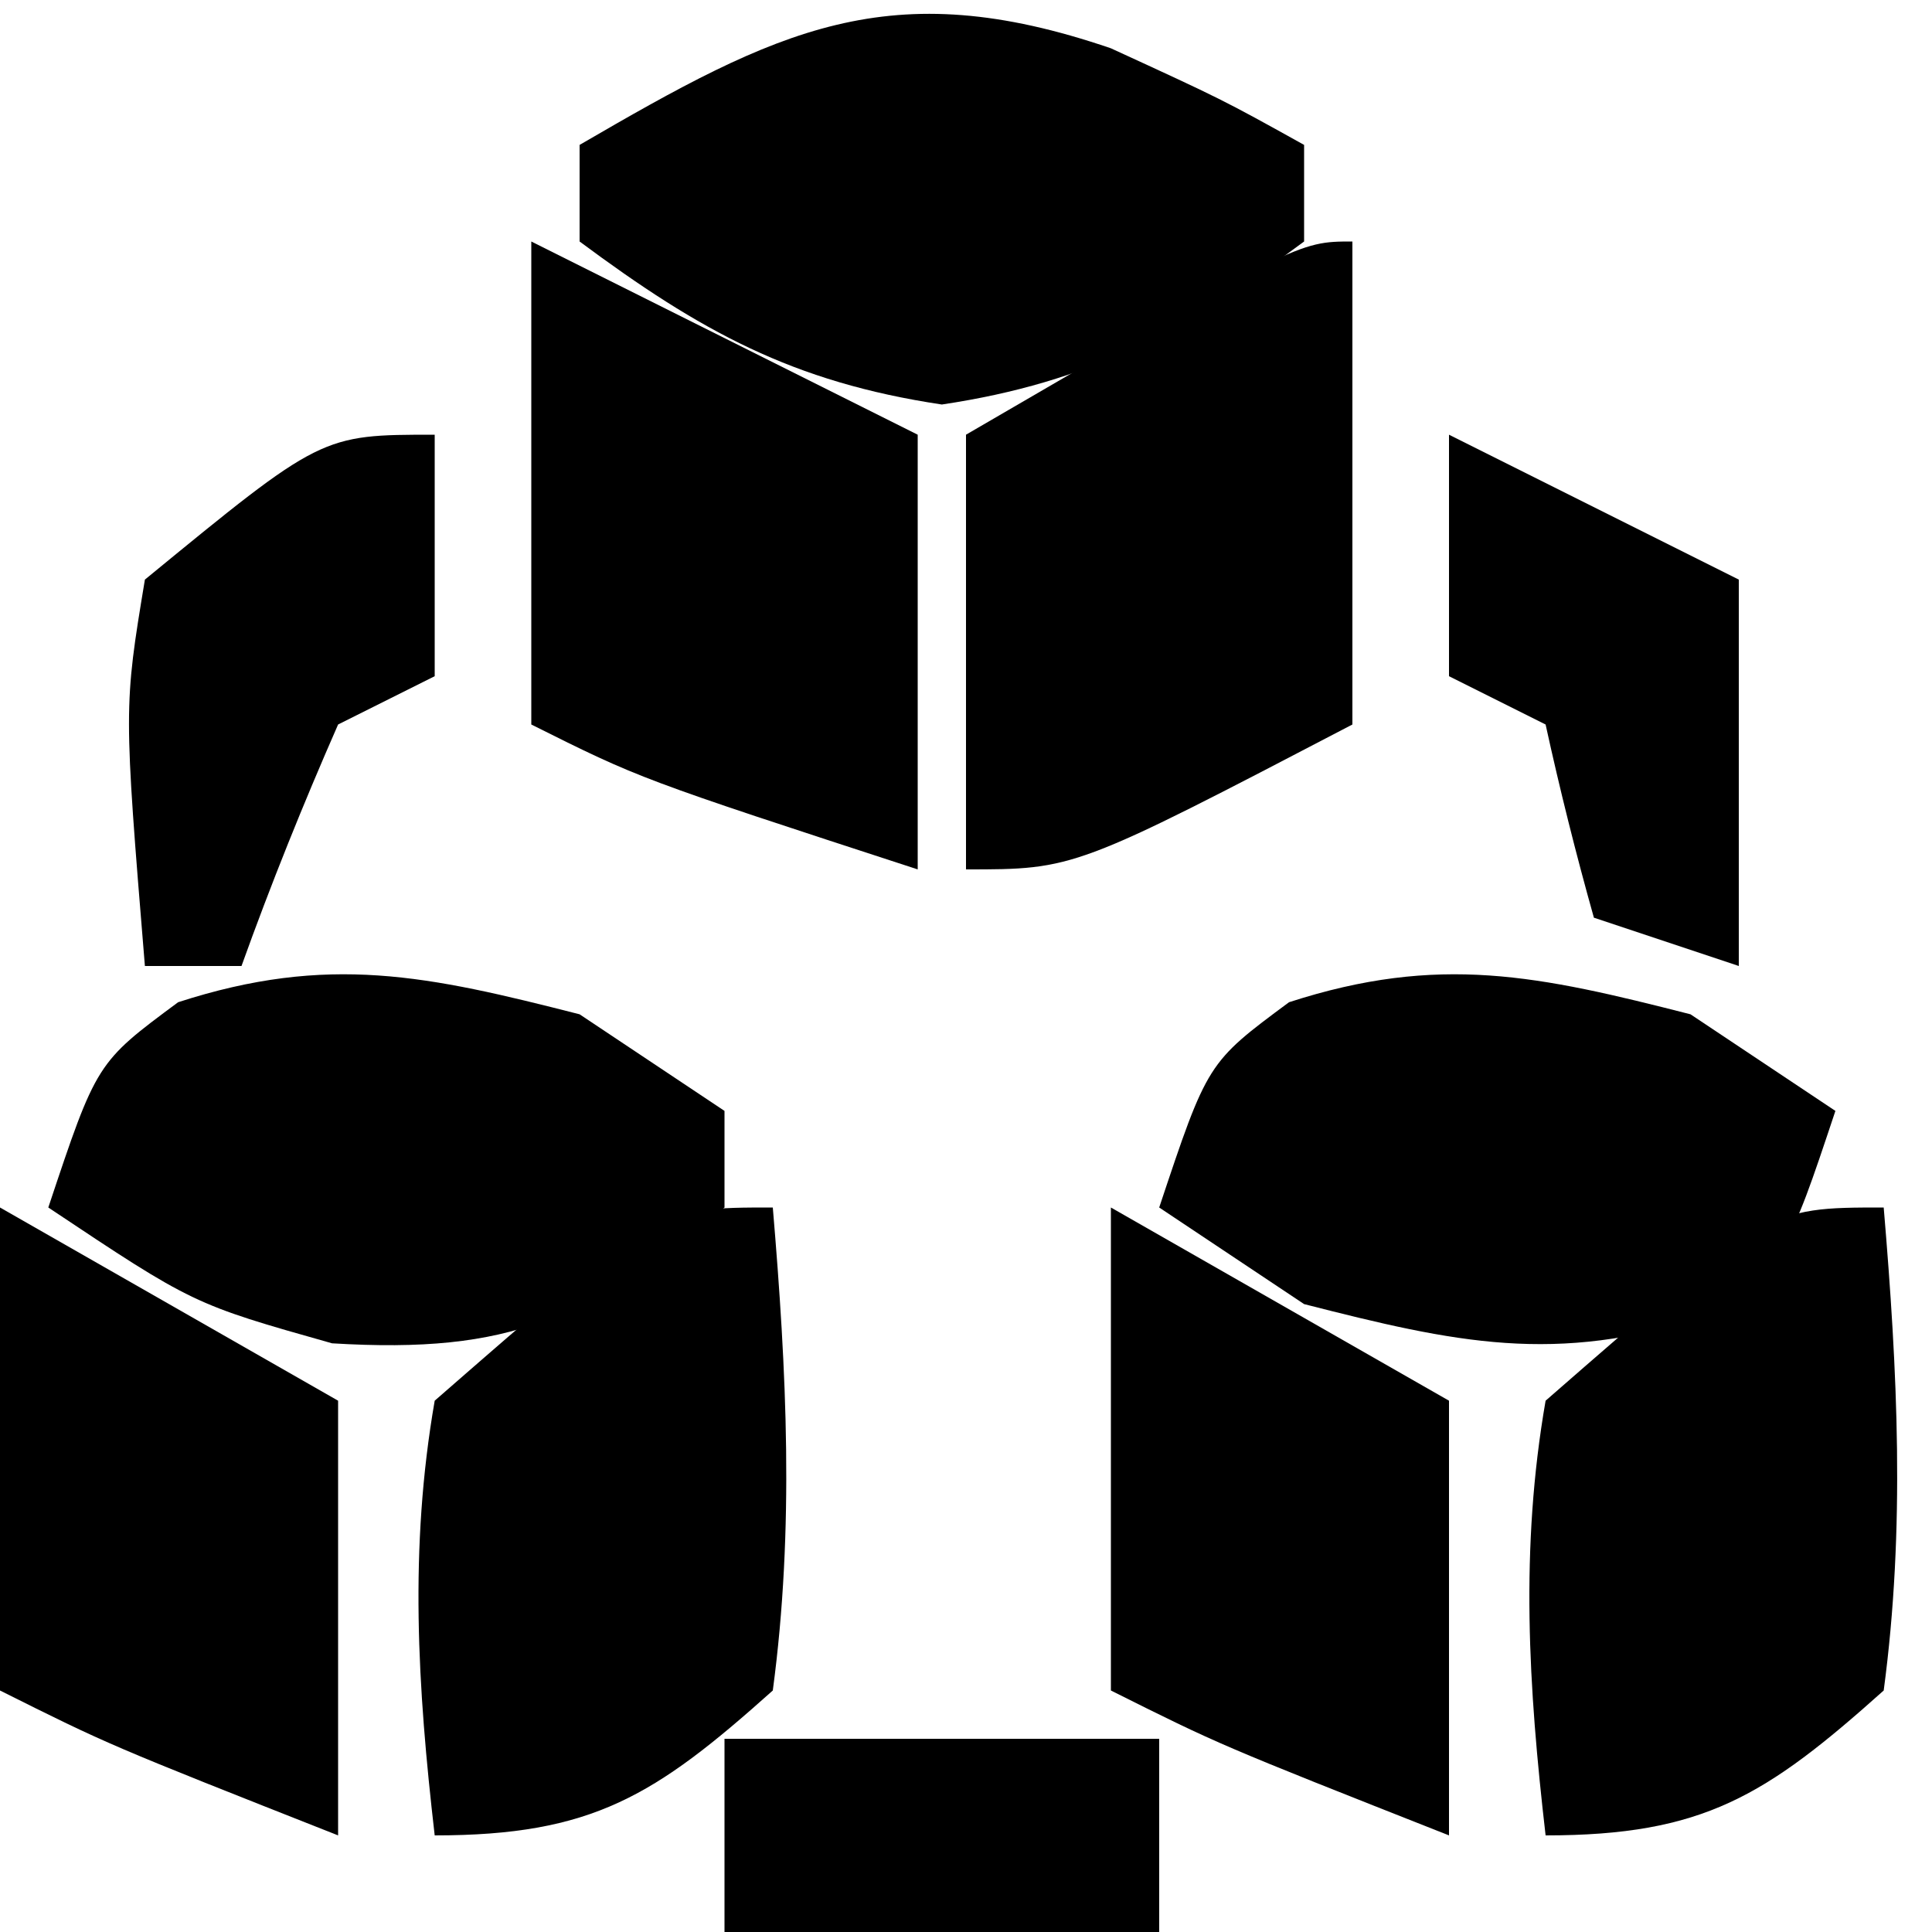<svg xmlns="http://www.w3.org/2000/svg" width="40" height="40"><path d="M0 0 C0.99 0.66 1.98 1.32 3 2 C2 5 2 5 0.312 6.25 C-2.796 7.258 -4.86 6.802 -8 6 C-8.99 5.34 -9.98 4.68 -11 4 C-10 1 -10 1 -8.312 -0.25 C-5.204 -1.258 -3.14 -0.802 0 0 Z " fill="#000000" transform="translate(35,21)"></path><path d="M0 0 C3.96 1.98 3.96 1.98 8 4 C8 6.97 8 9.94 8 13 C2.25 11.125 2.25 11.125 0 10 C0 6.7 0 3.4 0 0 Z " fill="#000000" transform="translate(11,5)"></path><path d="M0 0 C0 3.3 0 6.6 0 10 C-5.75 13 -5.75 13 -8 13 C-8 10.03 -8 7.06 -8 4 C-1.125 0 -1.125 0 0 0 Z " fill="#000000" transform="translate(28,5)"></path><path d="M0 0 C2.312 1.062 2.312 1.062 4 2 C4 2.66 4 3.32 4 4 C1.5 5.857 -0.407 6.911 -3.5 7.375 C-6.593 6.911 -8.5 5.857 -11 4 C-11 3.34 -11 2.68 -11 2 C-6.89 -0.39 -4.593 -1.571 0 0 Z " fill="#000000" transform="translate(23,1)"></path><path d="M0 0 C0.99 0.66 1.98 1.32 3 2 C3 2.66 3 3.32 3 4 C0.101 6.302 -1.389 7.037 -5.125 6.812 C-8 6 -8 6 -11 4 C-10 1 -10 1 -8.312 -0.25 C-5.204 -1.258 -3.14 -0.802 0 0 Z " fill="#000000" transform="translate(12,21)"></path><path d="M0 0 C0.285 3.379 0.45 6.632 0 10 C-2.439 12.182 -3.732 13 -7 13 C-7.355 9.926 -7.532 7.059 -7 4 C-2.415 0 -2.415 0 0 0 Z " fill="#000000" transform="translate(39,25)"></path><path d="M0 0 C3.465 1.98 3.465 1.98 7 4 C7 6.97 7 9.94 7 13 C2.25 11.125 2.25 11.125 0 10 C0 6.7 0 3.4 0 0 Z " fill="#000000" transform="translate(23,25)"></path><path d="M0 0 C3.465 1.98 3.465 1.98 7 4 C7 6.97 7 9.94 7 13 C2.25 11.125 2.25 11.125 0 10 C0 6.7 0 3.4 0 0 Z " fill="#000000" transform="translate(0,25)"></path><path d="M0 0 C0.285 3.379 0.45 6.632 0 10 C-2.439 12.182 -3.732 13 -7 13 C-7.355 9.926 -7.532 7.059 -7 4 C-2.415 0 -2.415 0 0 0 Z " fill="#000000" transform="translate(16,25)"></path><path d="M0 0 C2.97 0 5.94 0 9 0 C9 1.32 9 2.64 9 4 C6.03 4 3.06 4 0 4 C0 2.68 0 1.36 0 0 Z " fill="#000000" transform="translate(15,36)"></path><path d="M0 0 C1.98 0.99 3.96 1.98 6 3 C6 5.64 6 8.28 6 11 C5.01 10.67 4.02 10.34 3 10 C2.628 8.677 2.294 7.343 2 6 C1.34 5.67 0.68 5.34 0 5 C0 3.35 0 1.7 0 0 Z " fill="#000000" transform="translate(30,9)"></path><path d="M0 0 C0 1.65 0 3.3 0 5 C-0.99 5.495 -0.99 5.495 -2 6 C-2.722 7.644 -3.394 9.311 -4 11 C-4.66 11 -5.32 11 -6 11 C-6.439 5.648 -6.439 5.648 -6 3 C-2.344 0 -2.344 0 0 0 Z " fill="#000000" transform="translate(9,9)"></path></svg>